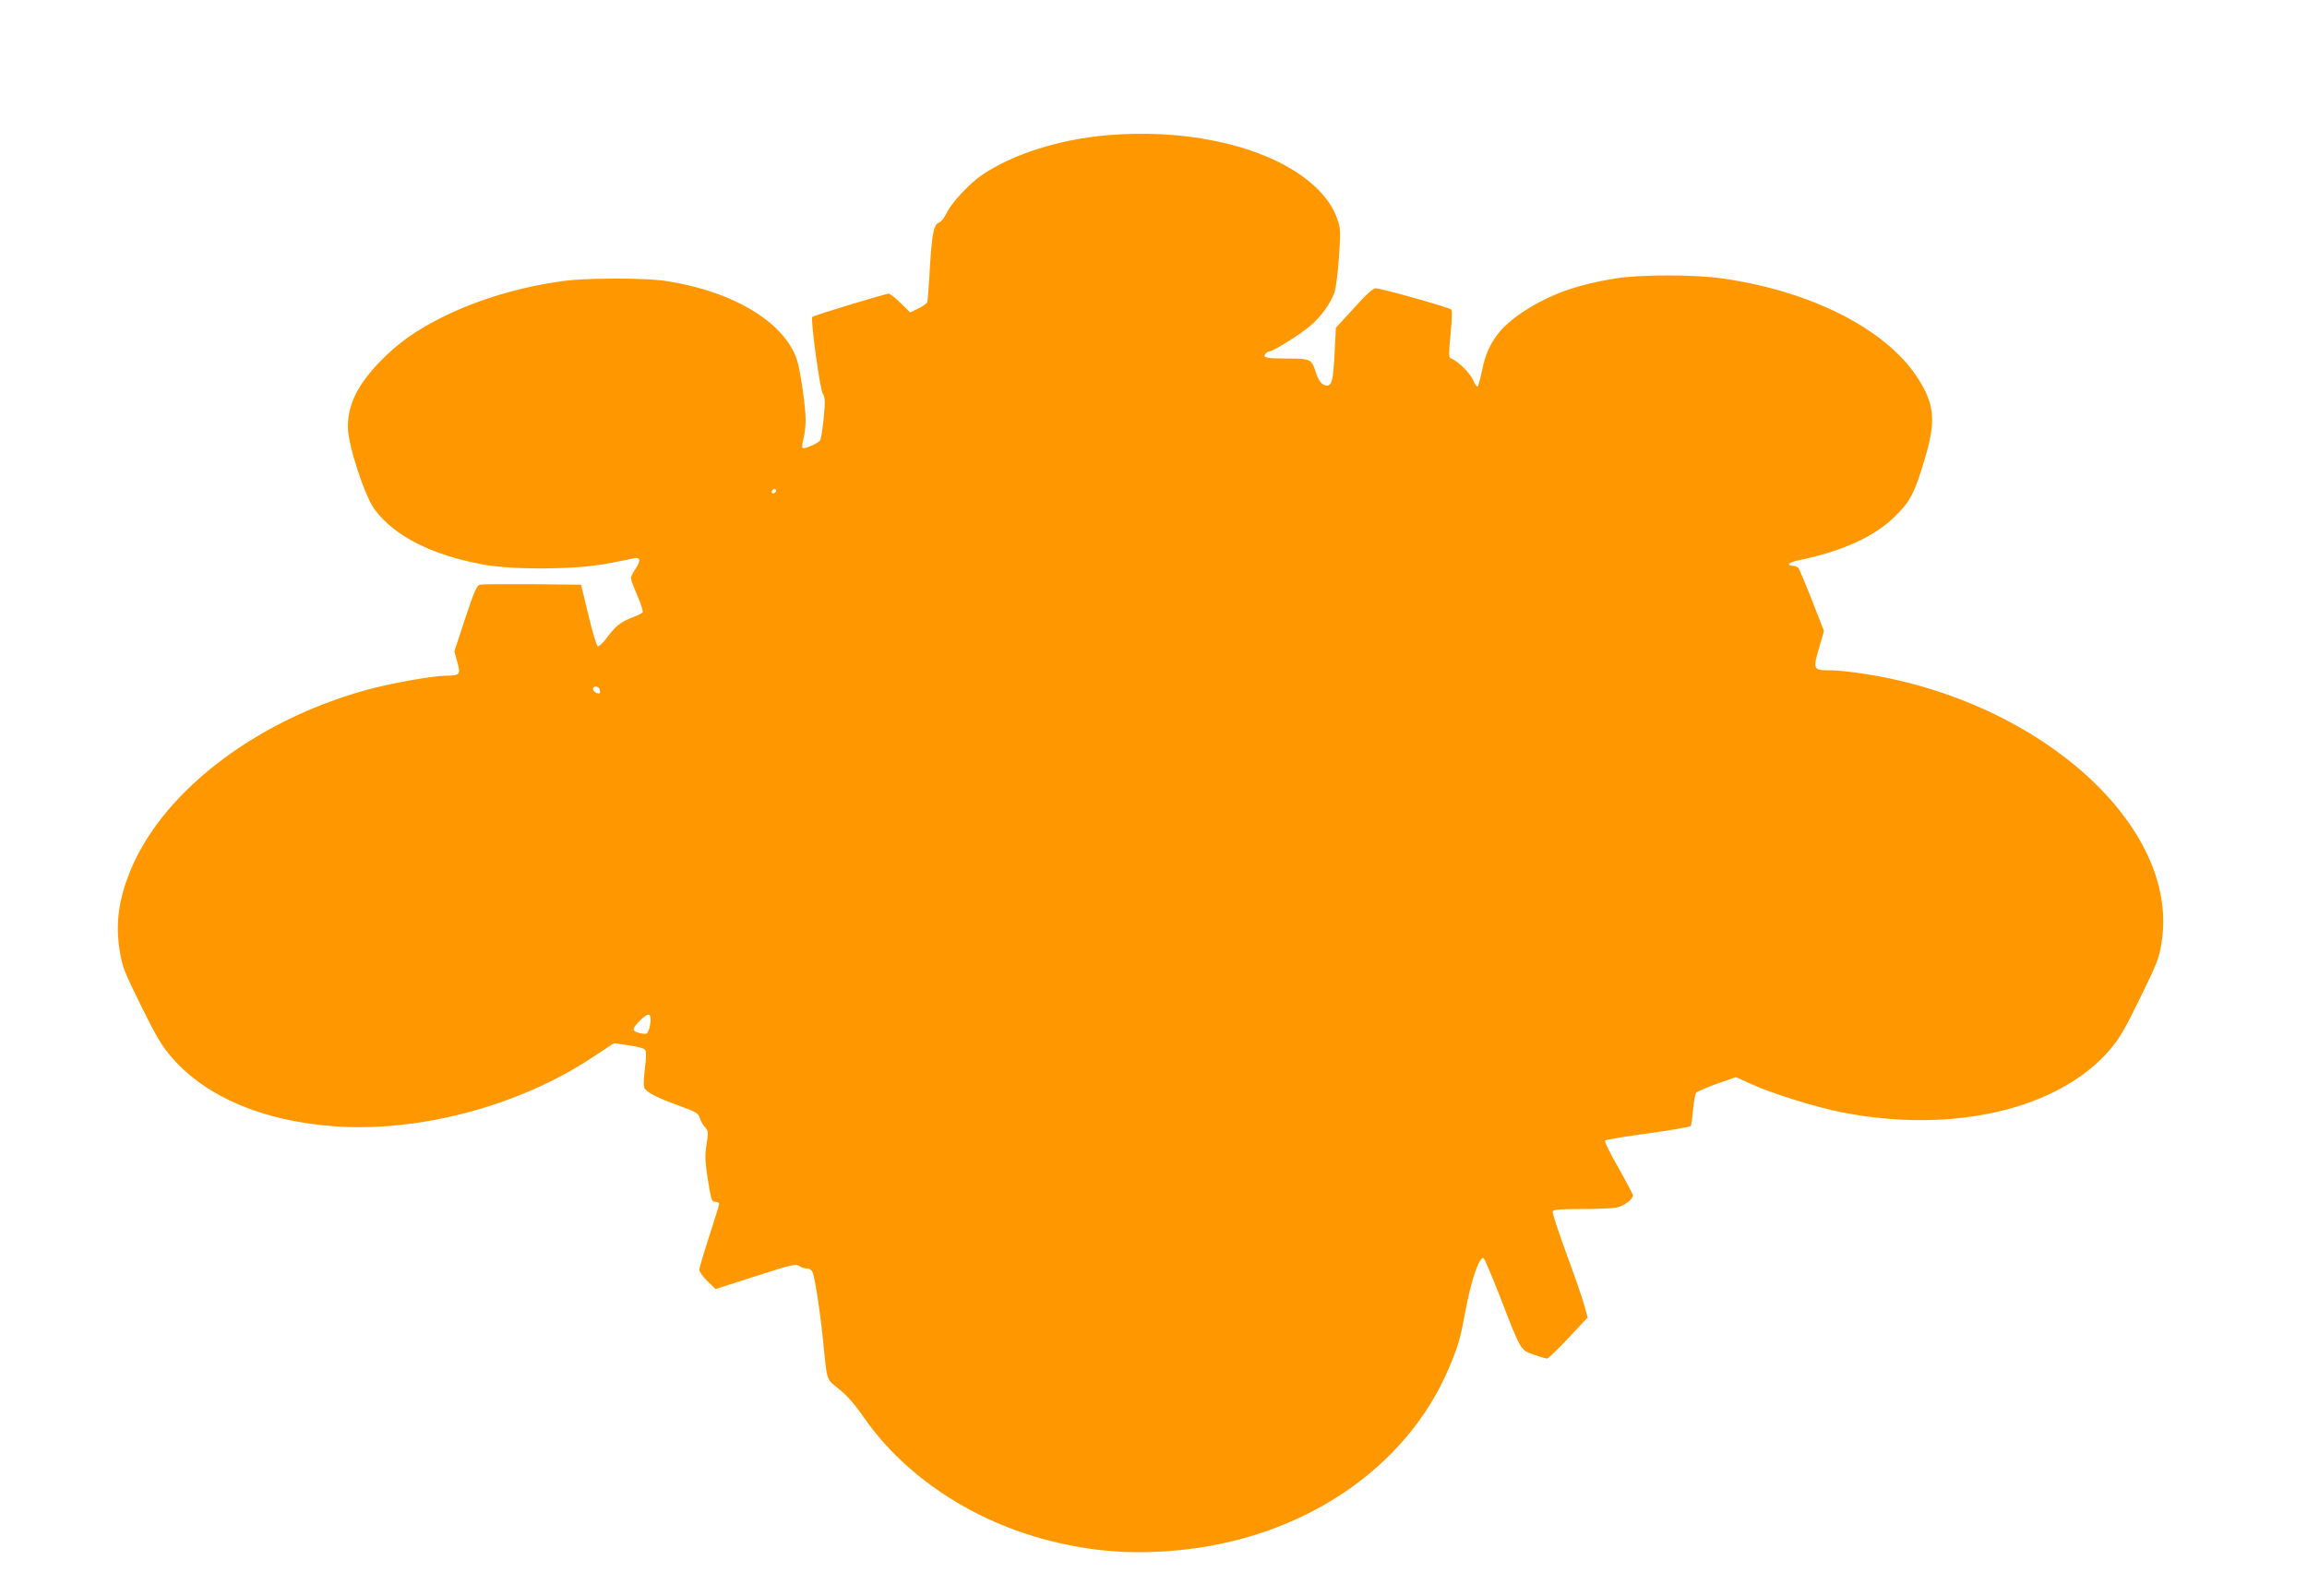 <?xml version="1.0" standalone="no"?>
<!DOCTYPE svg PUBLIC "-//W3C//DTD SVG 20010904//EN"
 "http://www.w3.org/TR/2001/REC-SVG-20010904/DTD/svg10.dtd">
<svg version="1.0" xmlns="http://www.w3.org/2000/svg"
 width="1280pt" height="886pt" viewBox="0 0 1280 886"
 preserveAspectRatio="xMidYMid meet">
<g transform="translate(0,886) scale(0.1,-0.1)"
fill="#ff9800" stroke="none">
<path d="M6136 8109 c-263 -24 -517 -105 -686 -219 -72 -49 -171 -155 -198
-213 -12 -25 -30 -48 -41 -52 -30 -9 -40 -58 -52 -255 -5 -96 -12 -181 -14
-187 -3 -7 -25 -23 -50 -35 l-45 -22 -53 52 c-29 29 -58 52 -66 52 -19 0 -415
-120 -424 -129 -11 -11 42 -403 59 -428 12 -19 13 -41 4 -135 -6 -61 -15 -117
-20 -123 -15 -18 -89 -49 -97 -41 -4 4 -2 27 5 51 7 25 12 71 12 103 0 63 -23
233 -41 309 -53 222 -350 407 -744 465 -114 16 -431 16 -555 -1 -239 -32 -469
-100 -667 -197 -151 -74 -257 -149 -359 -255 -121 -127 -174 -235 -174 -359 0
-97 93 -383 149 -458 109 -146 313 -251 596 -304 161 -31 497 -30 675 1 69 12
140 26 158 31 45 12 51 -8 18 -57 -14 -21 -26 -44 -26 -51 0 -7 16 -51 36 -97
20 -46 33 -88 30 -93 -3 -5 -27 -17 -53 -27 -67 -25 -98 -49 -144 -112 -22
-30 -46 -52 -52 -50 -7 2 -30 80 -52 173 l-41 169 -269 3 c-149 1 -280 0 -292
-3 -18 -4 -31 -35 -82 -187 l-60 -183 16 -58 c20 -70 15 -77 -62 -77 -73 0
-313 -43 -445 -80 -632 -175 -1156 -587 -1321 -1039 -54 -144 -67 -271 -45
-407 15 -91 25 -116 120 -309 88 -177 115 -222 173 -288 189 -215 500 -347
888 -377 474 -37 1032 110 1441 381 l120 79 80 -11 c43 -6 84 -16 91 -23 9 -8
10 -33 1 -108 -9 -79 -9 -100 2 -113 19 -23 80 -53 194 -94 89 -32 100 -39
109 -66 5 -16 18 -40 29 -52 18 -19 19 -27 8 -95 -9 -61 -8 -94 5 -179 21
-133 23 -139 46 -139 10 0 19 -5 19 -12 0 -6 -25 -87 -55 -179 -30 -92 -55
-176 -55 -186 0 -10 20 -39 45 -63 l45 -44 222 71 c200 65 224 70 242 57 11
-8 31 -14 43 -14 15 0 26 -8 32 -22 14 -39 40 -207 56 -363 25 -249 17 -225
90 -284 44 -35 88 -85 139 -159 226 -325 603 -575 1031 -683 235 -60 451 -76
699 -54 698 62 1281 454 1517 1017 50 118 62 162 89 308 31 170 77 306 101
298 5 -2 47 -100 93 -218 115 -299 112 -293 188 -319 34 -12 67 -21 72 -21 6
0 59 51 118 114 l107 114 -19 68 c-10 38 -55 168 -100 289 -44 121 -78 225
-75 232 3 10 45 13 162 13 87 0 175 4 196 9 40 10 87 45 87 67 0 6 -37 76 -81
154 -46 80 -78 145 -73 150 5 5 112 23 239 40 126 17 232 36 236 41 3 6 9 47
13 92 4 44 11 86 17 93 5 6 57 28 115 49 l106 37 77 -35 c114 -54 369 -133
519 -162 614 -118 1197 20 1478 349 55 64 84 115 169 289 96 197 105 219 119
312 98 638 -671 1332 -1642 1484 -73 12 -159 21 -191 21 -103 0 -104 1 -66
132 l25 86 -66 169 c-36 92 -71 174 -76 181 -6 6 -19 12 -29 12 -43 0 -25 19
28 30 242 49 424 132 537 244 85 84 108 127 165 318 64 212 55 307 -42 455
-177 270 -598 482 -1092 549 -151 21 -451 20 -580 -1 -198 -32 -339 -79 -475
-161 -160 -95 -235 -192 -265 -341 -10 -48 -22 -92 -26 -97 -4 -5 -16 10 -25
33 -15 39 -89 111 -126 123 -10 4 -10 31 0 133 8 81 10 131 4 137 -12 12 -388
118 -419 118 -15 0 -52 -33 -121 -110 l-100 -109 -7 -138 c-8 -152 -15 -183
-43 -183 -25 0 -47 26 -62 75 -22 71 -30 75 -151 75 -121 0 -146 5 -128 26 6
8 17 14 23 14 19 0 171 94 224 140 59 49 115 126 136 187 8 24 20 112 25 197
10 142 9 159 -9 210 -68 198 -330 365 -685 435 -188 38 -393 48 -599 30z
m-1835 -1982 c-13 -13 -26 -3 -16 12 3 6 11 8 17 5 6 -4 6 -10 -1 -17z m-974
-1092 c3 -9 3 -18 1 -21 -9 -9 -38 8 -38 22 0 19 29 18 37 -1z m283 -1834 c0
-16 -5 -42 -10 -56 -9 -24 -14 -26 -43 -20 -52 11 -54 22 -12 65 47 48 65 51
65 11z"/>
</g>
</svg>
